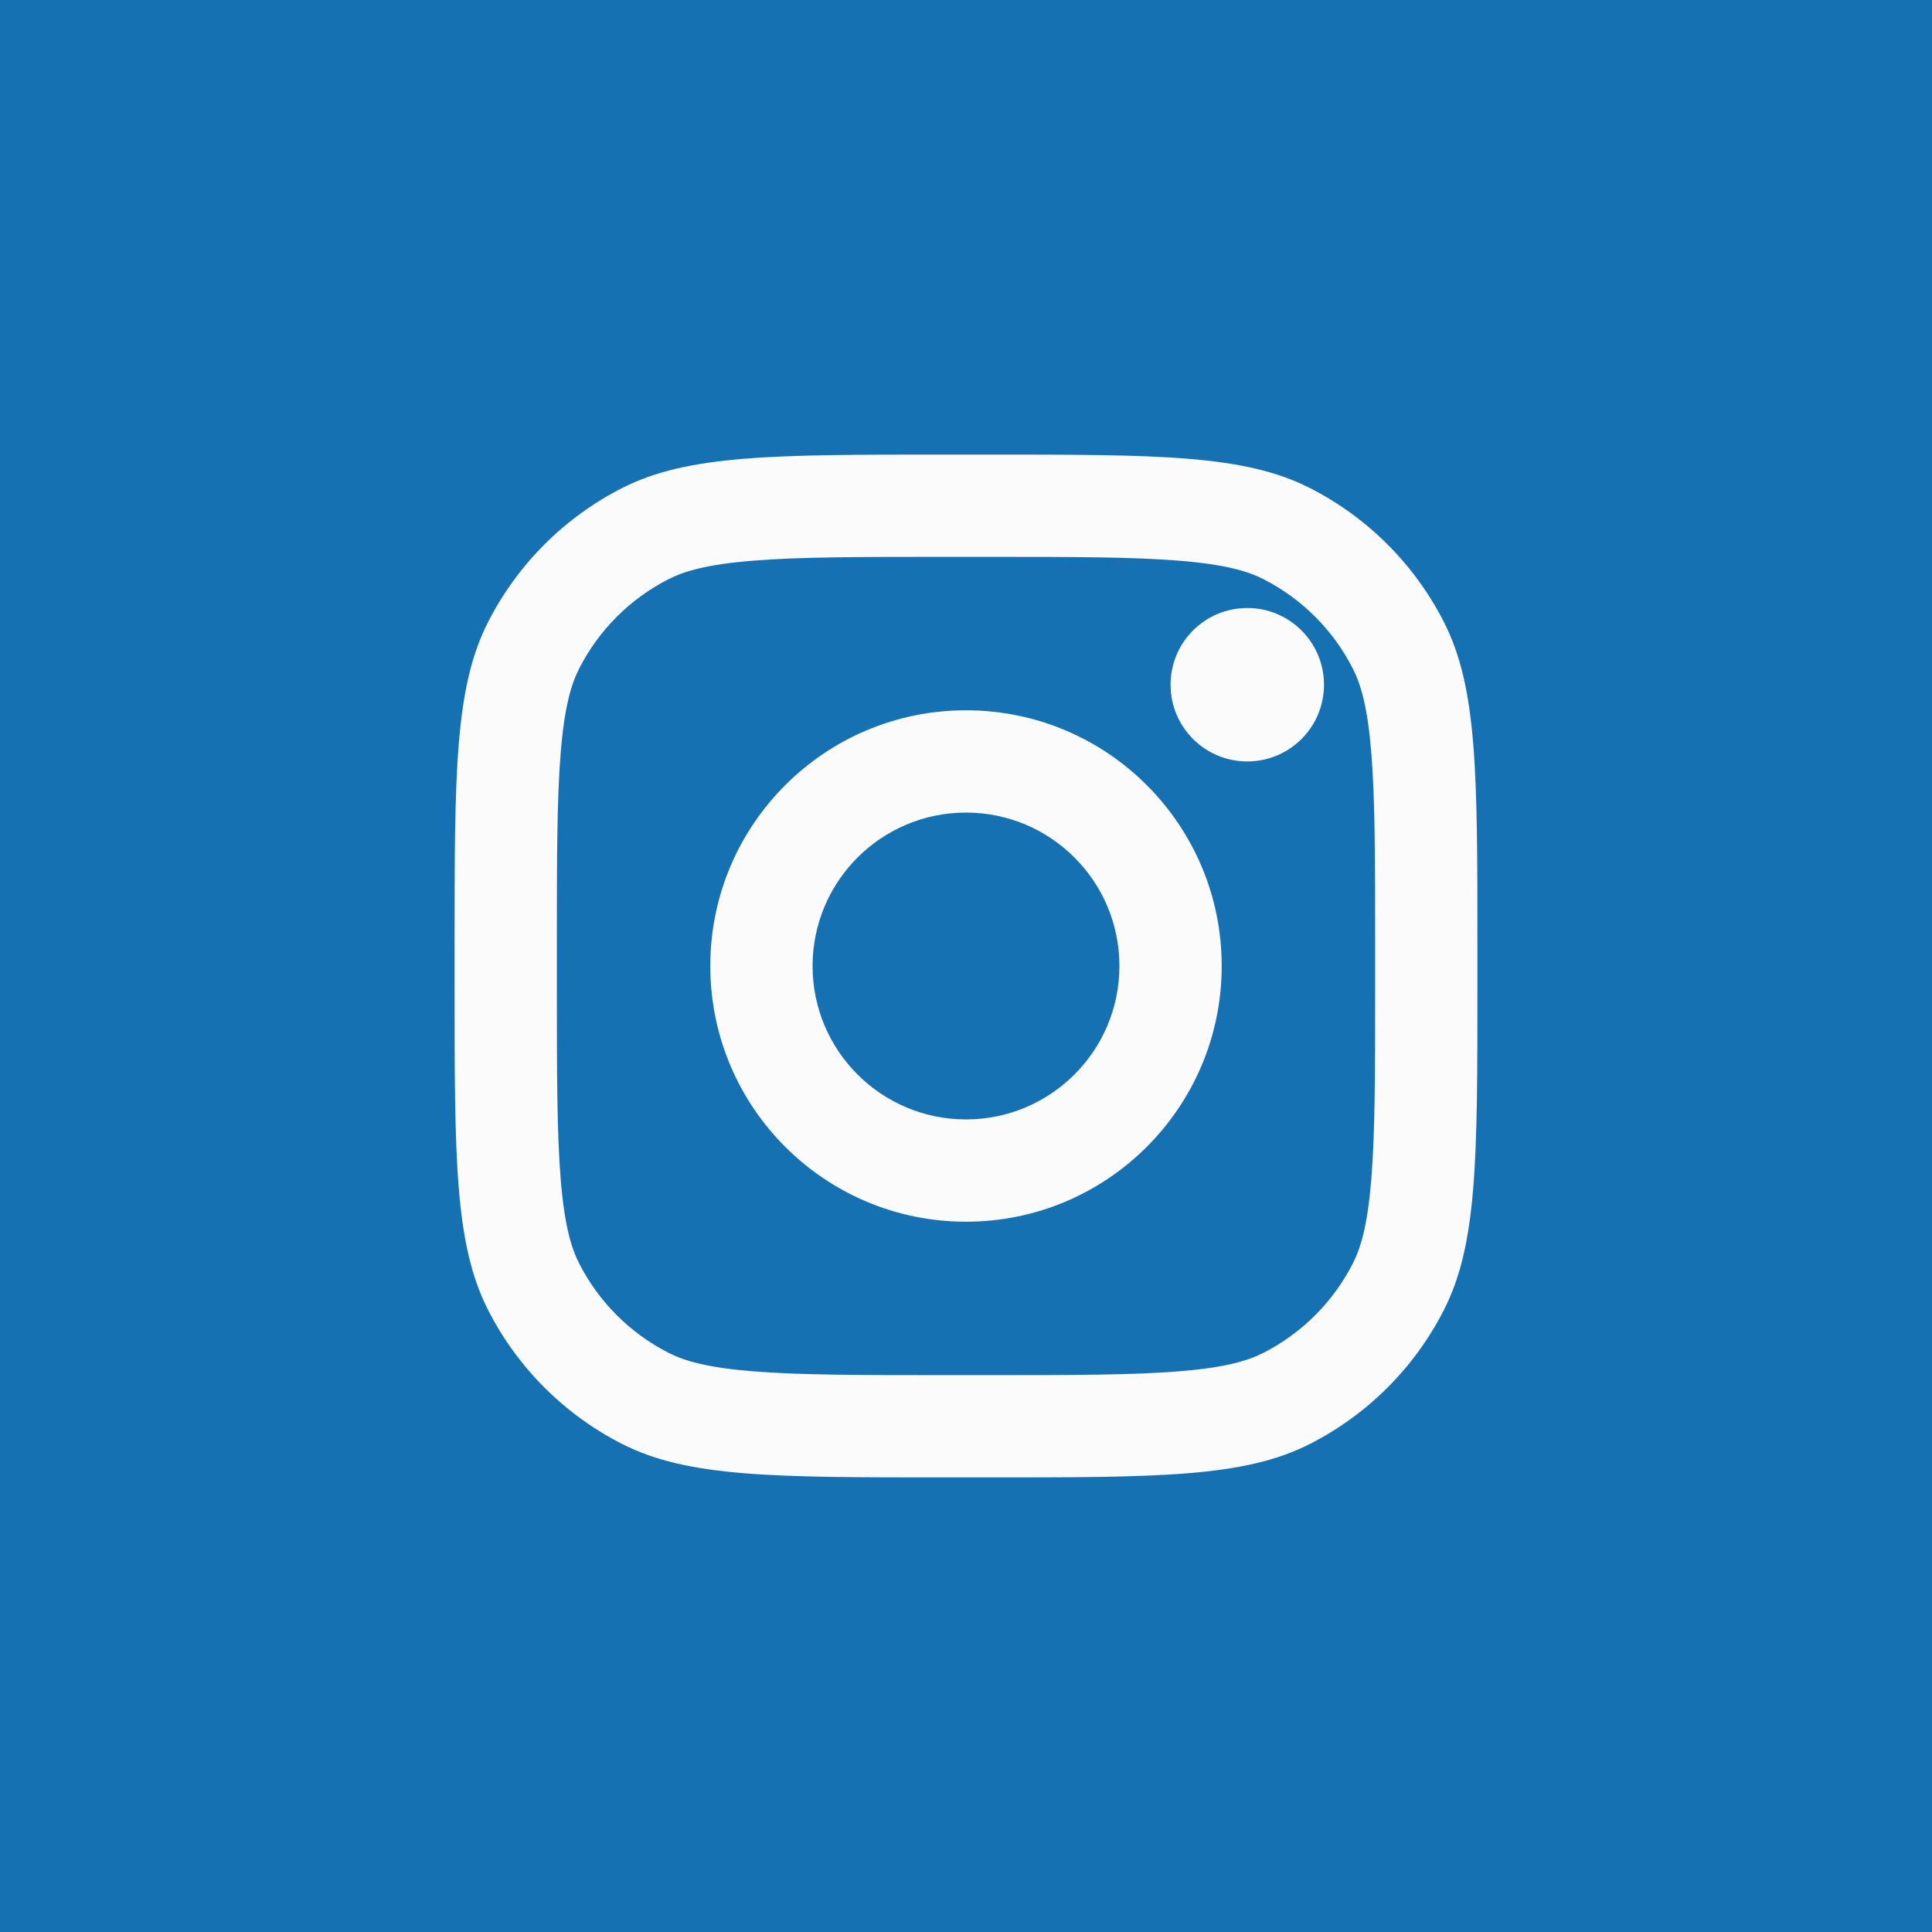 <?xml version="1.0" encoding="UTF-8"?> <svg xmlns="http://www.w3.org/2000/svg" width="34" height="34" viewBox="0 0 34 34" fill="none"> <rect width="34" height="34" fill="#1671B3"></rect> <path d="M23.3 12.05C23.3 12.796 22.696 13.4 21.95 13.4C21.204 13.4 20.6 12.796 20.6 12.05C20.6 11.304 21.204 10.7 21.95 10.7C22.696 10.7 23.3 11.304 23.3 12.05Z" fill="#FBFBFB"></path> <path fill-rule="evenodd" clip-rule="evenodd" d="M17 21.5C19.485 21.5 21.5 19.485 21.5 17C21.5 14.515 19.485 12.5 17 12.5C14.515 12.5 12.5 14.515 12.5 17C12.5 19.485 14.515 21.5 17 21.5ZM17 19.7C18.491 19.7 19.7 18.491 19.7 17C19.7 15.509 18.491 14.3 17 14.3C15.509 14.3 14.3 15.509 14.3 17C14.3 18.491 15.509 19.7 17 19.7Z" fill="#FBFBFB"></path> <path fill-rule="evenodd" clip-rule="evenodd" d="M8 16.64C8 13.616 8 12.104 8.589 10.948C9.106 9.932 9.932 9.106 10.948 8.589C12.104 8 13.616 8 16.64 8H17.36C20.384 8 21.896 8 23.052 8.589C24.068 9.106 24.894 9.932 25.411 10.948C26 12.104 26 13.616 26 16.64V17.36C26 20.384 26 21.896 25.411 23.052C24.894 24.068 24.068 24.894 23.052 25.411C21.896 26 20.384 26 17.36 26H16.64C13.616 26 12.104 26 10.948 25.411C9.932 24.894 9.106 24.068 8.589 23.052C8 21.896 8 20.384 8 17.36V16.64ZM16.64 9.8H17.36C18.902 9.8 19.95 9.801 20.76 9.868C21.549 9.932 21.953 10.049 22.234 10.192C22.912 10.537 23.462 11.088 23.808 11.766C23.951 12.047 24.068 12.451 24.132 13.24C24.199 14.05 24.2 15.098 24.2 16.64V17.36C24.2 18.902 24.199 19.95 24.132 20.76C24.068 21.549 23.951 21.953 23.808 22.234C23.462 22.912 22.912 23.462 22.234 23.808C21.953 23.951 21.549 24.068 20.76 24.132C19.95 24.199 18.902 24.2 17.36 24.2H16.64C15.098 24.2 14.05 24.199 13.24 24.132C12.451 24.068 12.047 23.951 11.766 23.808C11.088 23.462 10.537 22.912 10.192 22.234C10.049 21.953 9.932 21.549 9.868 20.76C9.801 19.95 9.8 18.902 9.8 17.36V16.64C9.8 15.098 9.801 14.05 9.868 13.24C9.932 12.451 10.049 12.047 10.192 11.766C10.537 11.088 11.088 10.537 11.766 10.192C12.047 10.049 12.451 9.932 13.24 9.868C14.05 9.801 15.098 9.8 16.64 9.8Z" fill="#FBFBFB"></path> </svg> 